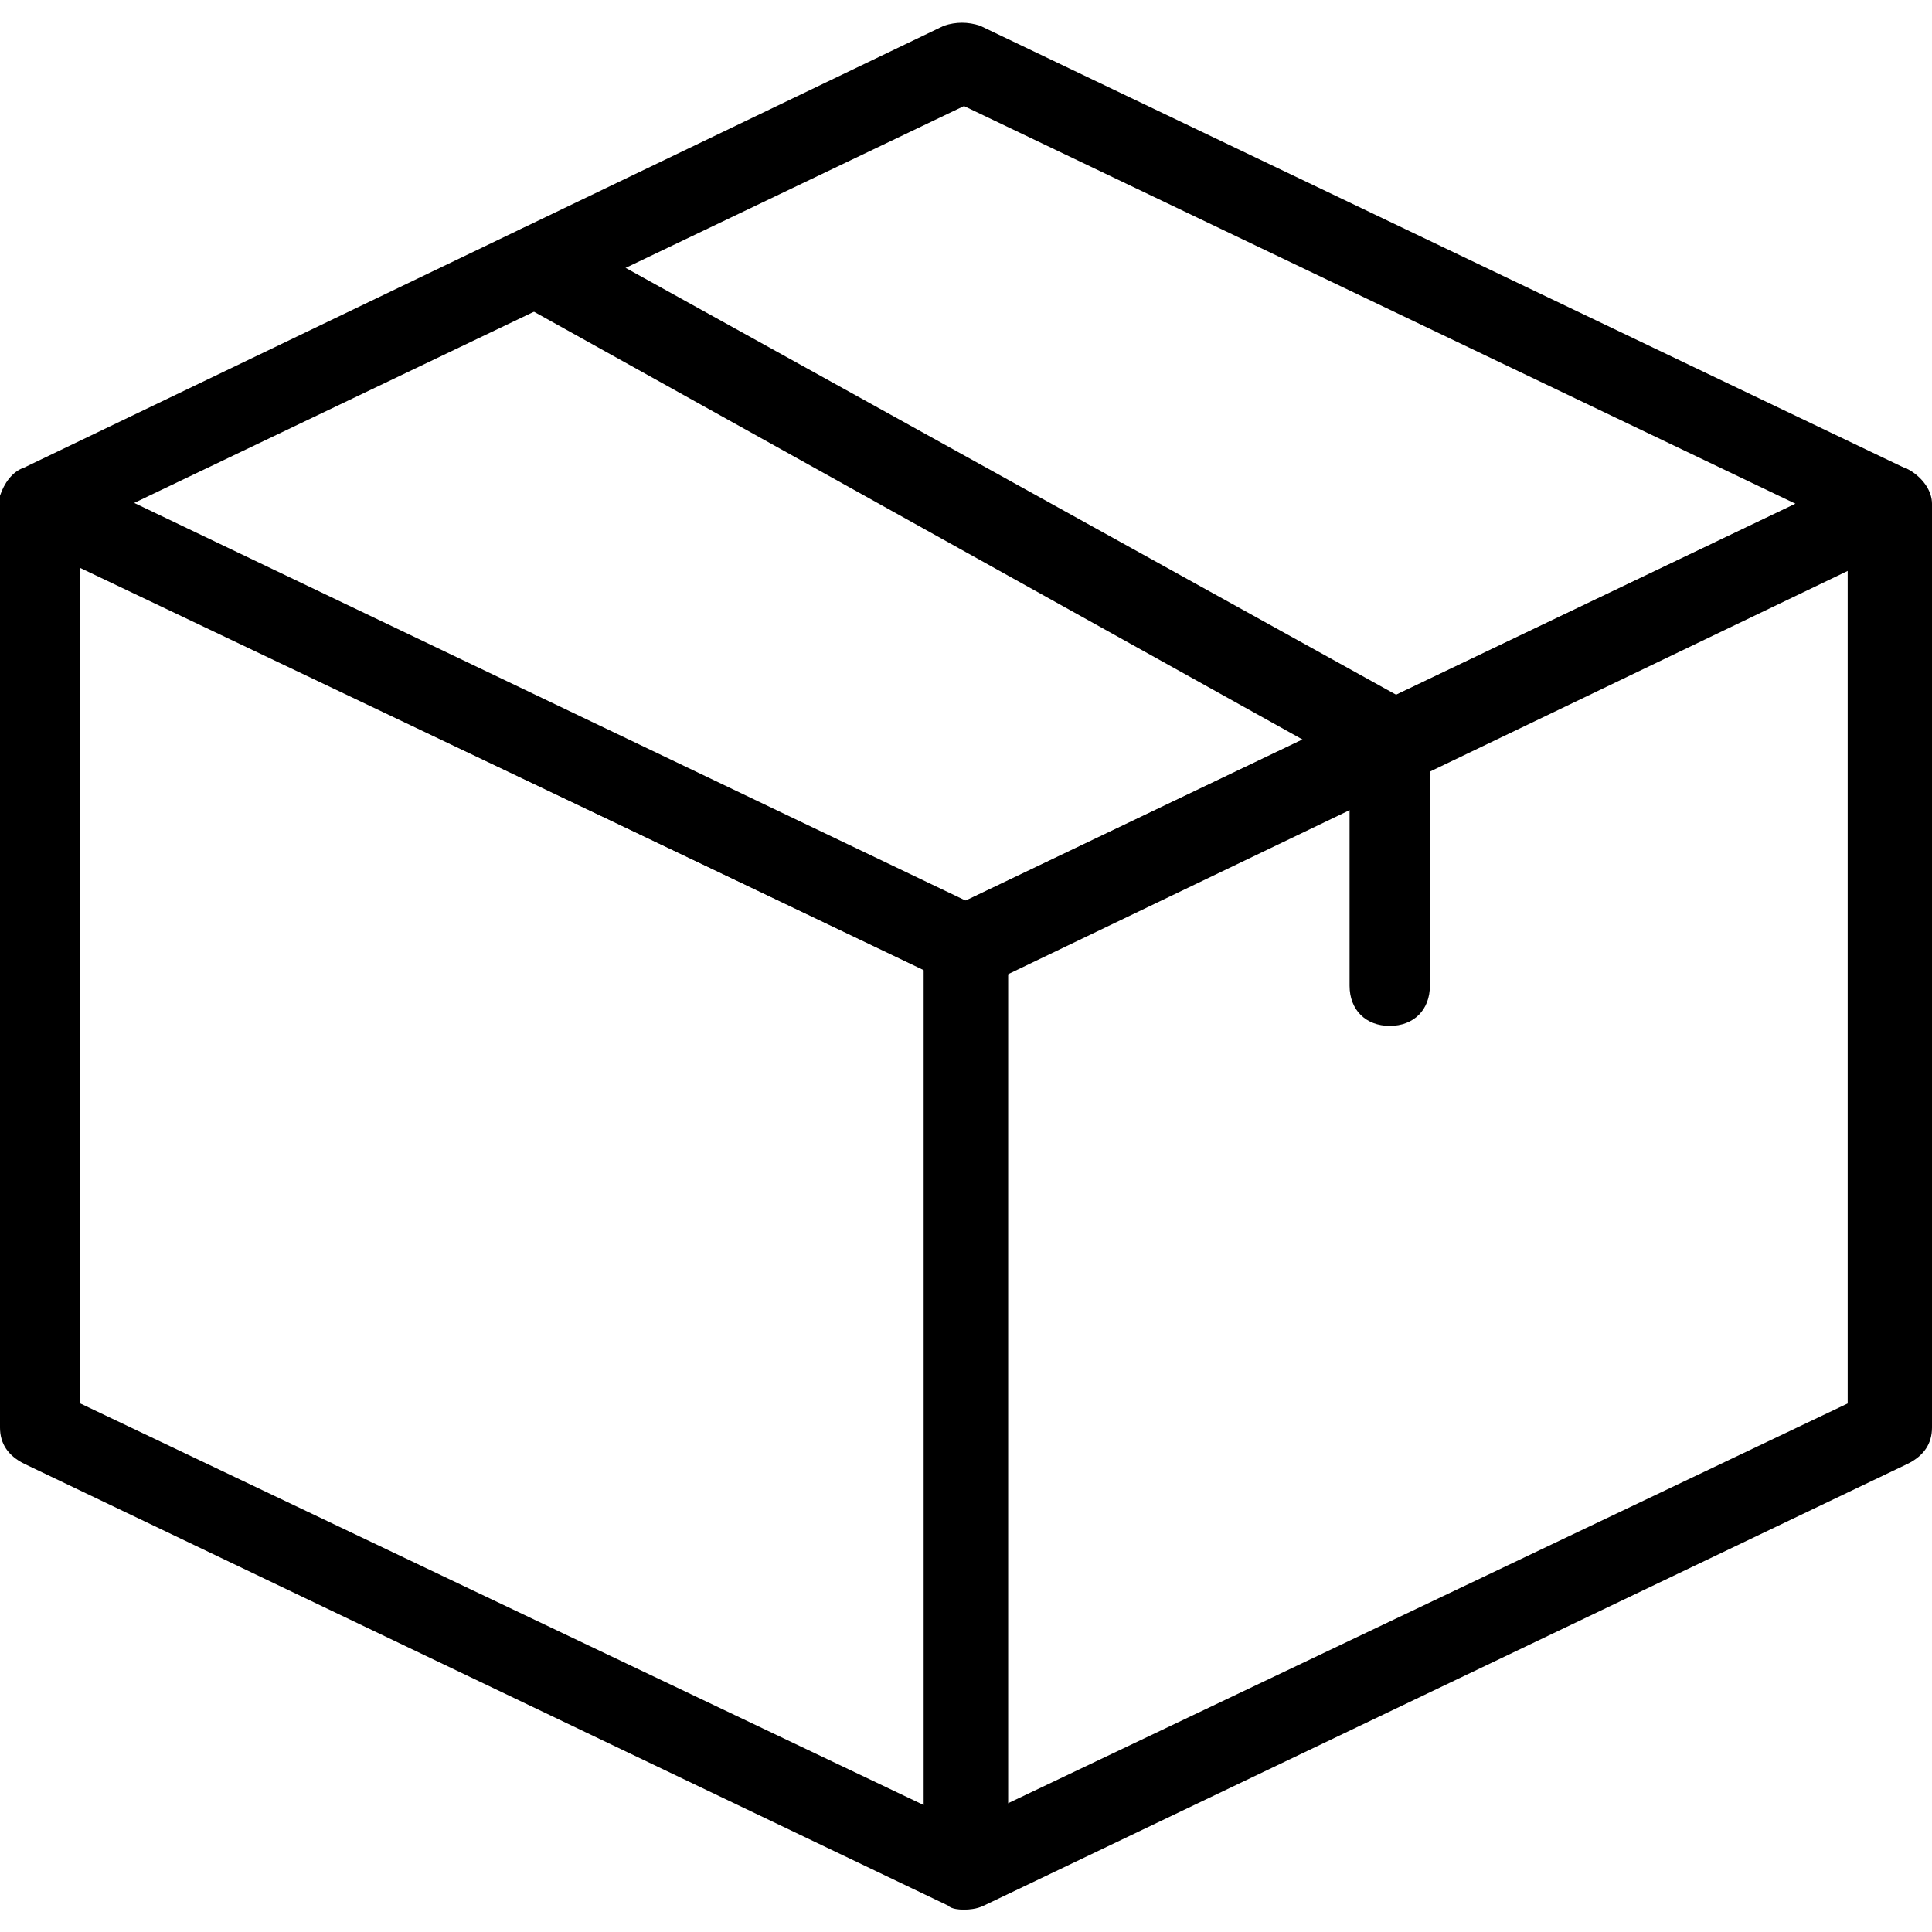 <svg xmlns="http://www.w3.org/2000/svg" fill="none" viewBox="0 0 28 28" height="28" width="28">
<path fill="black" d="M13.971 27.674C13.913 27.674 13.796 27.674 13.738 27.616L0.349 21.213C0.116 21.096 0 20.922 0 20.689V7.3C0 7.126 0.116 6.893 0.291 6.834C0.466 6.718 0.699 6.718 0.873 6.776L14.262 13.18C14.437 13.296 14.611 13.471 14.611 13.704V27.092C14.611 27.267 14.495 27.5 14.32 27.558C14.204 27.616 14.087 27.674 13.971 27.674ZM1.164 20.34L13.389 26.161V14.053L1.164 8.232V20.34Z"></path>
<path fill="black" d="M13.971 27.674C13.854 27.674 13.738 27.616 13.68 27.558C13.505 27.442 13.389 27.267 13.389 27.092V13.704C13.389 13.471 13.505 13.296 13.738 13.18L27.127 6.776C27.302 6.718 27.534 6.718 27.709 6.834C27.884 6.951 28 7.126 28 7.3V20.689C28 20.922 27.884 21.096 27.651 21.213L14.262 27.616C14.146 27.674 14.029 27.674 13.971 27.674ZM14.553 14.053V26.161L26.778 20.34V8.232L14.553 14.053Z"></path>
<path fill="black" d="M13.971 14.286C13.913 14.286 13.796 14.286 13.738 14.228L0.349 7.824C0.175 7.766 0.058 7.65 0 7.475C0 7.359 0 7.242 0 7.184C0.058 7.009 0.175 6.835 0.349 6.777L13.68 0.373C13.854 0.315 14.029 0.315 14.204 0.373L27.593 6.777C27.593 6.777 27.651 6.777 27.651 6.835C27.884 6.951 28 7.242 27.942 7.475C27.884 7.65 27.767 7.824 27.593 7.883L14.262 14.286C14.146 14.286 14.029 14.286 13.971 14.286ZM1.921 7.3L13.971 13.063L26.021 7.3L13.971 1.537L1.921 7.3Z"></path>
<path fill="black" d="M20.142 11.317C20.025 11.317 19.967 11.317 19.85 11.259L7.509 4.39C7.218 4.215 7.102 3.866 7.277 3.575C7.451 3.284 7.801 3.168 8.092 3.342L20.491 10.211C20.782 10.386 20.898 10.735 20.724 11.026C20.549 11.201 20.374 11.317 20.142 11.317Z"></path>
<path fill="black" d="M20.141 14.868C19.792 14.868 19.559 14.635 19.559 14.286V10.735C19.559 10.385 19.792 10.153 20.141 10.153C20.491 10.153 20.723 10.385 20.723 10.735V14.286C20.723 14.635 20.491 14.868 20.141 14.868Z"></path>
</svg>
